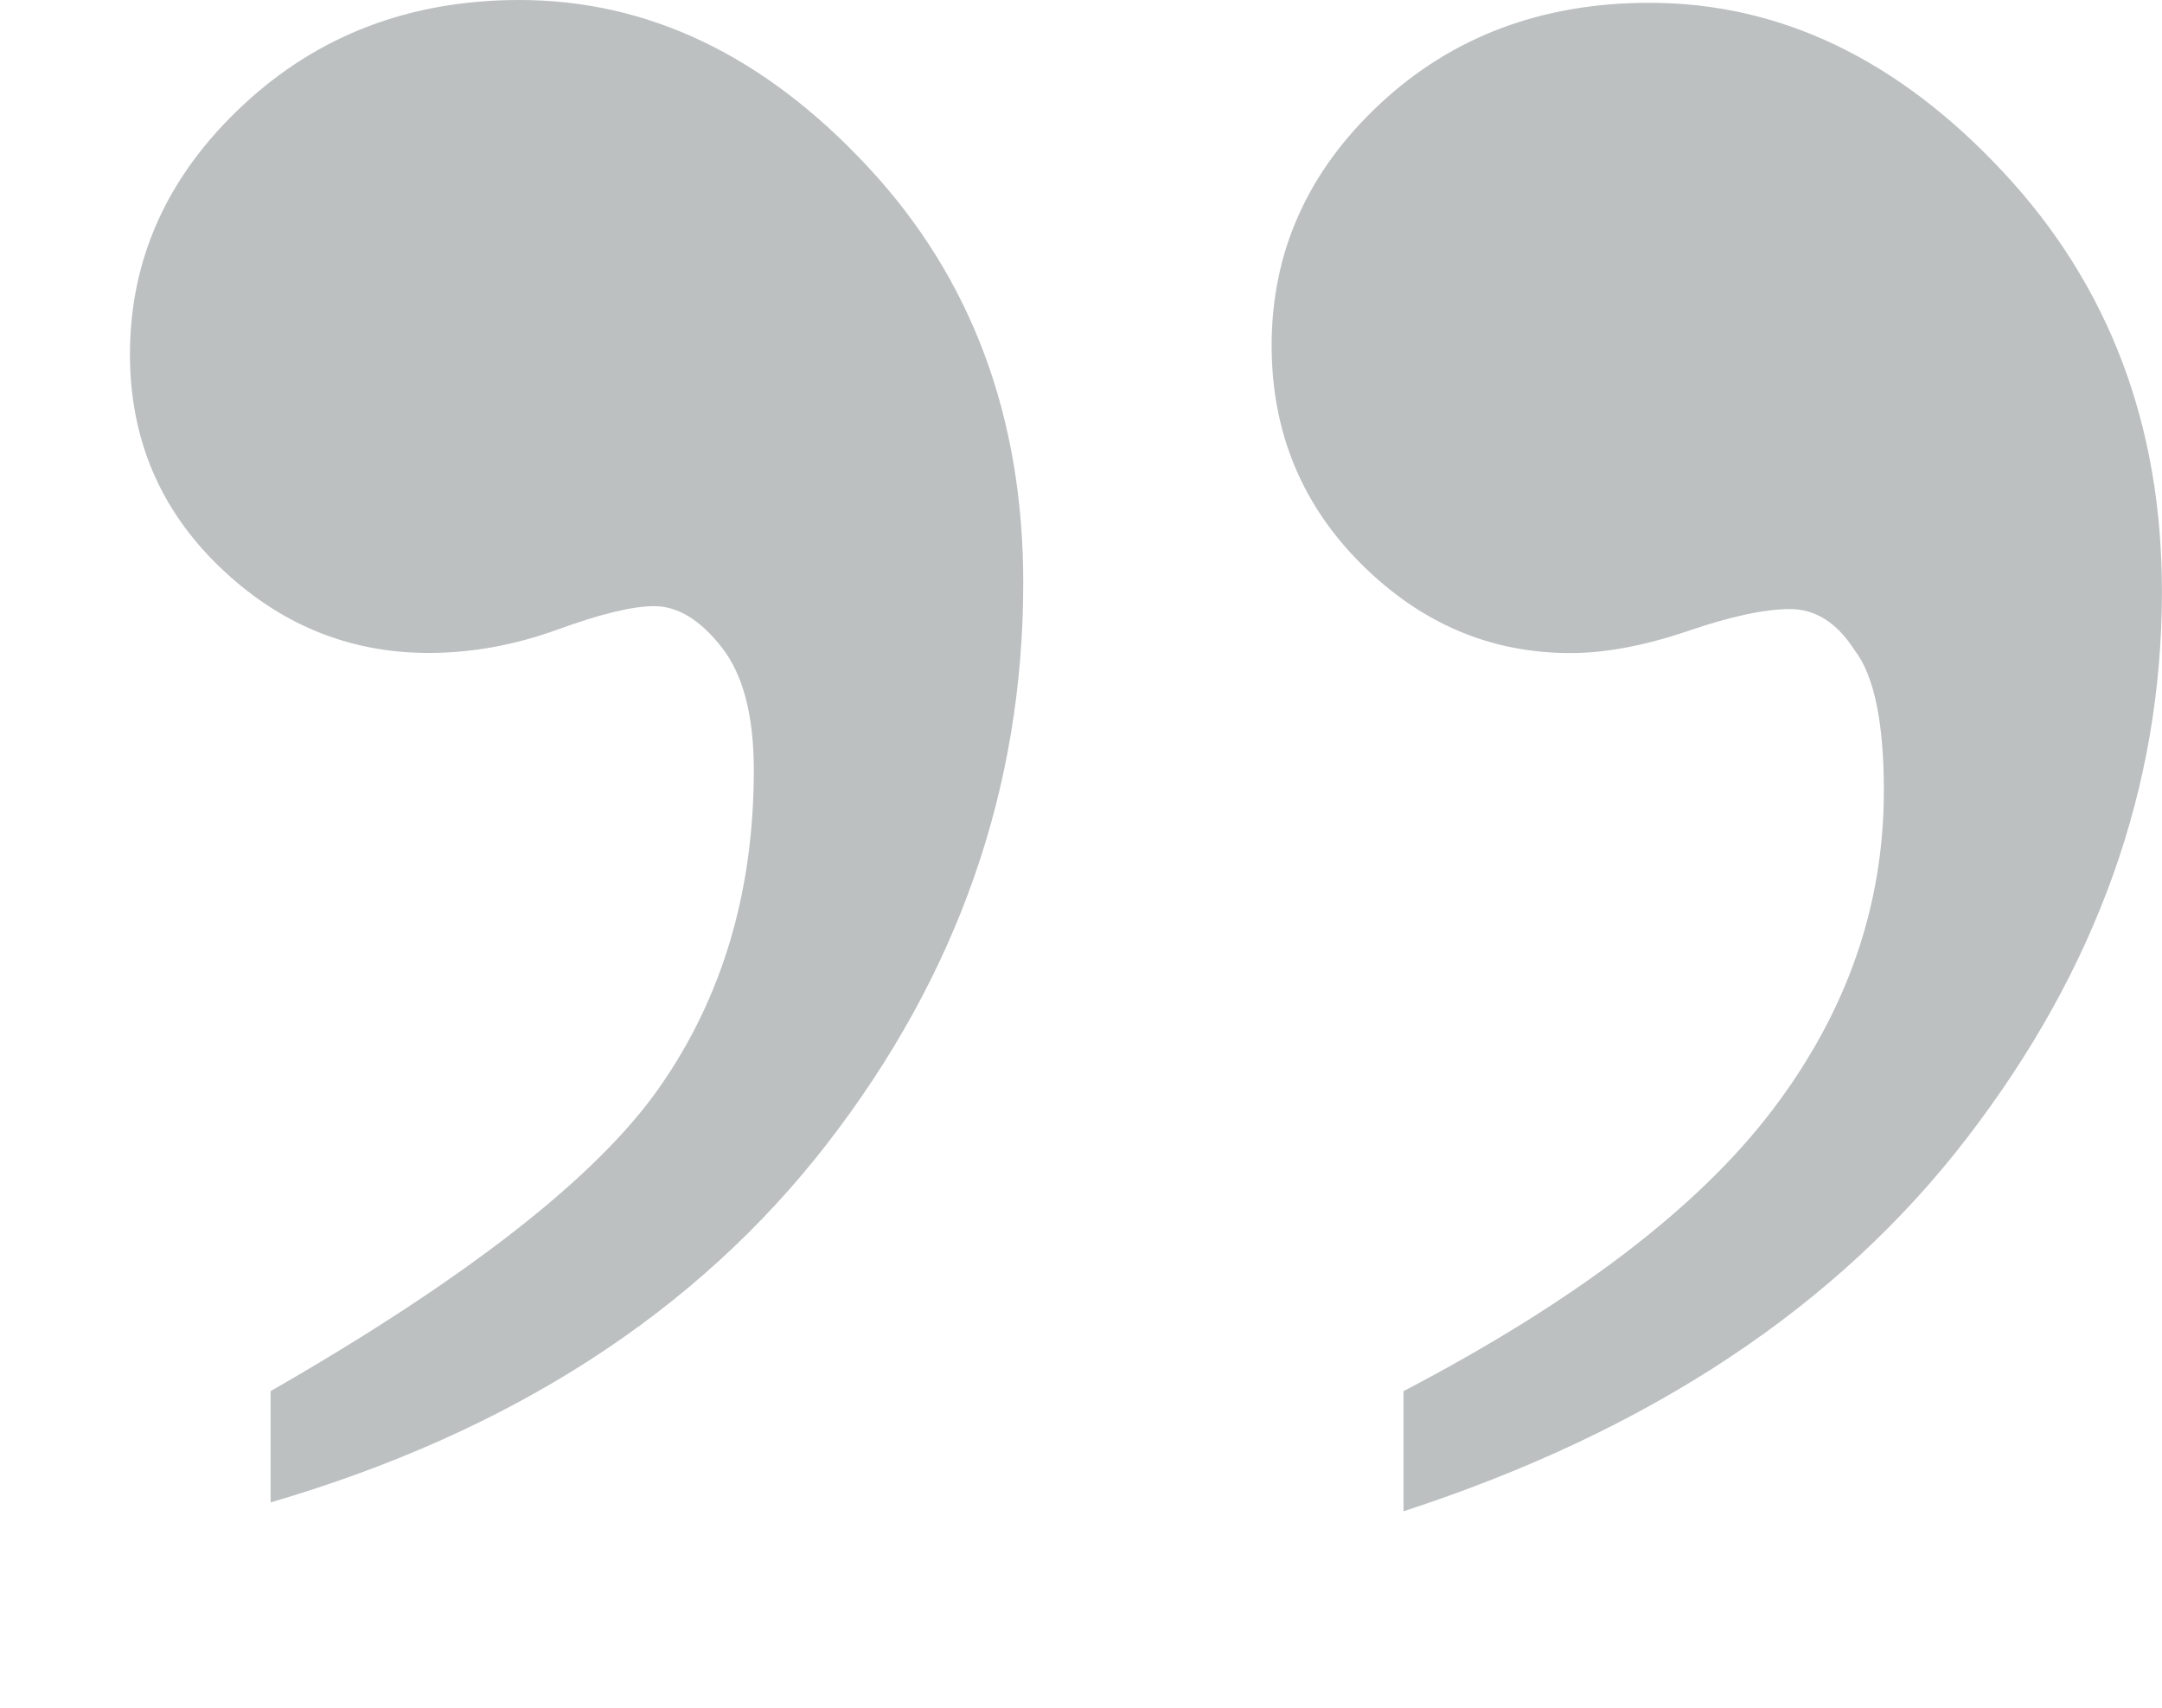 <?xml version="1.0" encoding="utf-8"?>
<!-- Generator: Adobe Illustrator 15.0.0, SVG Export Plug-In . SVG Version: 6.00 Build 0)  -->
<!DOCTYPE svg PUBLIC "-//W3C//DTD SVG 1.1//EN" "http://www.w3.org/Graphics/SVG/1.1/DTD/svg11.dtd">
<svg version="1.1" id="Layer_1" xmlns="http://www.w3.org/2000/svg" xmlns:xlink="http://www.w3.org/1999/xlink" x="0px" y="0px"
	 width="34.738px" height="27.439px" viewBox="0 0 34.738 27.439" enable-background="new 0 0 34.738 27.439" xml:space="preserve">
<g>
	<path fill="#BCC0C1" d="M22.551,24.282v-1.93c2.761-1.443,4.738-2.949,5.929-4.519c1.192-1.568,1.789-3.277,1.789-5.129
		c0-1.099-0.157-1.852-0.471-2.259c-0.283-0.439-0.627-0.659-1.036-0.659c-0.407,0-0.957,0.118-1.646,0.354
		c-0.69,0.234-1.318,0.353-1.884,0.353c-1.286,0-2.406-0.479-3.364-1.435c-0.957-0.958-1.436-2.126-1.436-3.507
		c0-1.506,0.581-2.8,1.741-3.882c1.161-1.083,2.604-1.624,4.33-1.624c2.102,0,4,0.91,5.692,2.729
		c1.694,1.818,2.542,4.062,2.542,6.729c0,3.138-1.043,6.063-3.129,8.776C29.524,20.995,26.504,22.995,22.551,24.282z M4.348,24.14
		v-1.788c3.168-1.82,5.255-3.451,6.258-4.895c1.004-1.442,1.506-3.138,1.506-5.083c0-0.878-0.172-1.537-0.518-1.976
		c-0.345-0.44-0.706-0.659-1.083-0.659c-0.345,0-0.862,0.125-1.552,0.376c-0.69,0.251-1.38,0.376-2.071,0.376
		c-1.286,0-2.407-0.463-3.365-1.388C2.567,8.18,2.088,7.042,2.088,5.694c0-1.538,0.604-2.871,1.812-4C5.108,0.564,6.591,0,8.347,0
		c2.07,0,3.938,0.895,5.6,2.683c1.664,1.787,2.494,4.015,2.494,6.682c0,3.294-1.051,6.298-3.152,9.012
		C11.187,21.089,8.206,23.01,4.348,24.14z"/>
</g>
</svg>
